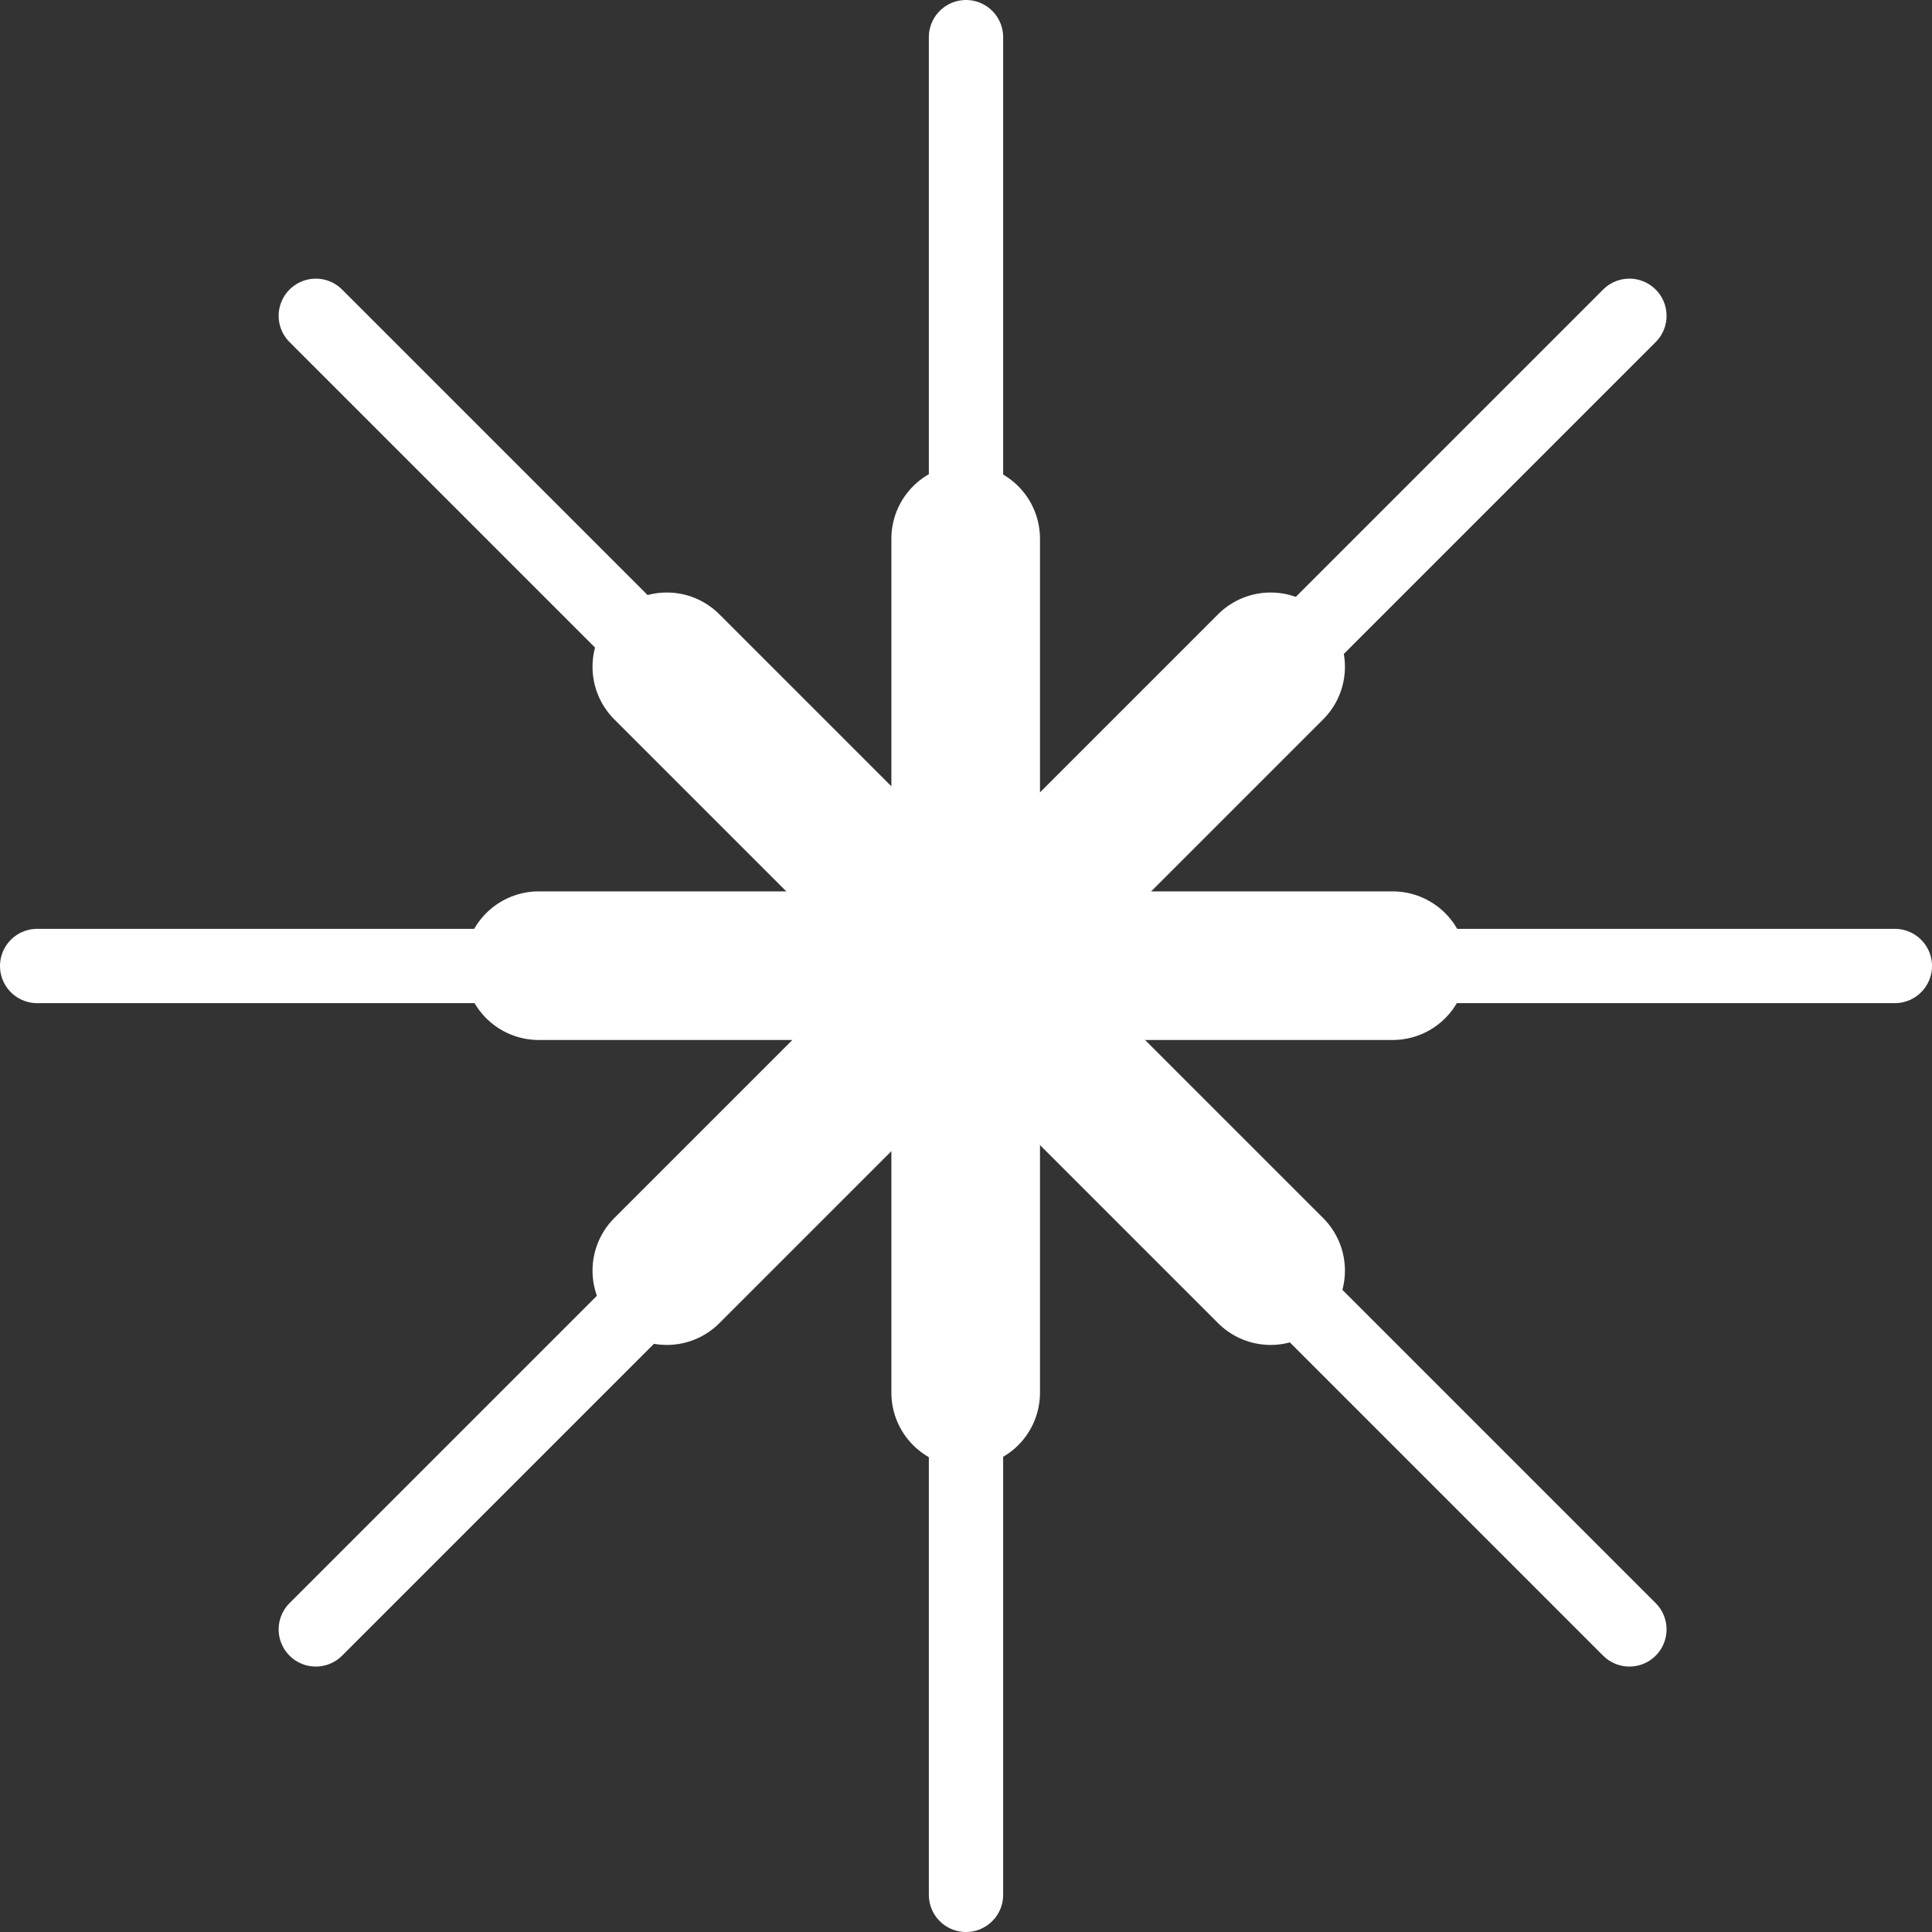 <svg width="104" height="104" viewBox="0 0 104 104" fill="none" xmlns="http://www.w3.org/2000/svg">
<rect x="0" y="0" width="104" height="104" fill="#333333" stroke="none"/>
<path d="M52 2V102" stroke="white" stroke-width="4" stroke-linecap="round" stroke-linejoin="round"/>
<path d="M17 17L87.711 87.711" stroke="white" stroke-width="4" stroke-linecap="round" stroke-linejoin="round"/>
<path d="M2 52L102 52" stroke="white" stroke-width="4" stroke-linecap="round" stroke-linejoin="round"/>
<path d="M17 87.711L87.711 17" stroke="white" stroke-width="4" stroke-linecap="round" stroke-linejoin="round"/>
<path d="M51.983 29V74.966" stroke="white" stroke-width="8" stroke-linecap="round" stroke-linejoin="round"/>
<path d="M35.895 35.895L68.398 68.398" stroke="white" stroke-width="8" stroke-linecap="round" stroke-linejoin="round"/>
<path d="M29 51.983L74.966 51.983" stroke="white" stroke-width="8" stroke-linecap="round" stroke-linejoin="round"/>
<path d="M35.895 68.398L68.398 35.895" stroke="white" stroke-width="8" stroke-linecap="round" stroke-linejoin="round"/>
</svg>
